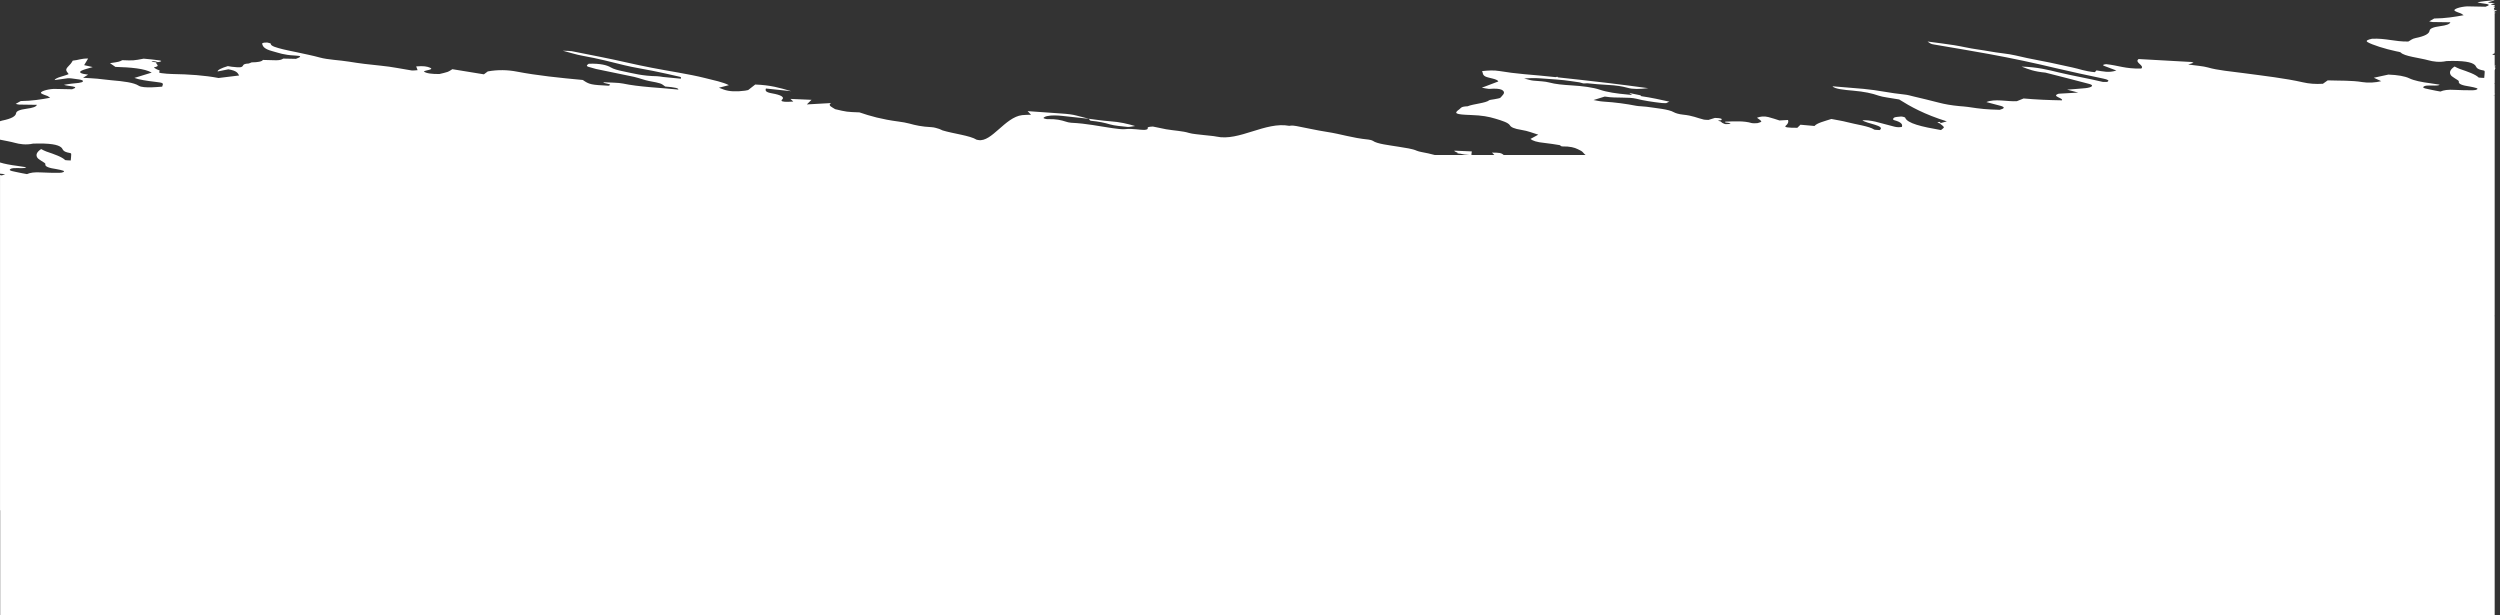 <svg width="2219" height="546" viewBox="0 0 2219 546" fill="none" xmlns="http://www.w3.org/2000/svg">
<rect x="0" y="0" width="2219" height="546" fill="#333333" stroke="none"/>
<g clip-path="url(#clip0_38061_110973)">
<path d="M0.83 902.967H0.991V1005.36C0.746 1005.32 0.501 1005.28 0.254 1005.24V1010.83H0.991V1010.87L1.072 1010.83H0.991V1005.36C3.473 1005.79 5.825 1006.26 7.986 1006.81C12.4 1007.93 20.363 1008.41 27.532 1009.29C25.515 1009.85 23.867 1010.32 22.219 1010.77C22.991 1011.02 23.579 1011.43 24.57 1011.48C42.087 1012.35 59.661 1013.17 77.075 1014C81.661 1011.07 70.805 1008.58 74.389 1005.83C90.558 1005.51 97.576 1008.59 109.55 1009.61C112.754 1009.24 113.48 1008.74 111.394 1008.08C107.268 1006.75 103.2 1005.42 99.294 1004.15C106.773 1001.95 112.754 1003.46 118.931 1004.21L118.885 1004.35C119.115 1004.4 119.334 1004.44 119.565 1004.49L119.012 1004.26C119.456 1003.87 119.92 1003.48 120.635 1002.89L120.635 1002.89L120.833 1002.72C128.588 1003.34 133.244 1004.58 138.119 1005.71C138.326 1005.32 138.615 1004.85 138.684 1004.32C142.657 1005.15 144.617 1005.55 146.564 1005.96L146.601 1005.97L146.163 1006.01C145.909 1006.09 145.667 1006.18 145.414 1006.25C145.737 1006.18 146.059 1006.09 146.382 1006.01C154.622 1006.12 158.759 1007.23 162.965 1009.05C160.223 1009.06 157.653 1009.05 155.267 1009C158.586 1009.64 161.905 1010.27 165.316 1010.87C172.83 1012.22 180.828 1013.44 188.296 1014.78C196.282 1016.23 202.897 1017.93 213.062 1018.91C221.786 1019.75 229.253 1021.17 237.874 1022.18C246.286 1023.17 253.201 1024.71 261.314 1025.82C269.462 1026.94 278.301 1027.85 287.901 1028.96C284.476 1026.85 284.343 1026.83 280.586 1026.29L280.398 1026.26C262.432 1023.63 244.223 1021.08 226.695 1018.32C203.059 1014.59 180.84 1010.51 159.681 1006.16C144.561 1003.05 128.358 1000.17 112.431 997.238C107.96 996.423 105.747 995.592 108.502 994.399C110.196 994.399 112.212 994.248 112.915 994.399C126.871 997.284 142.959 999.639 156.973 1002.54C167.172 1004.65 177.982 1007.11 193.954 1007.52C187.789 1005.44 181.923 1003.29 170.18 1002.36C155.521 999.126 140.666 995.94 126.318 992.648C121.236 991.485 123.575 989.628 130.386 989.039C135.964 988.556 141.864 988.238 148.537 987.785C145.057 987 141.864 986.275 137.393 985.264C145.472 984.856 151.706 984.554 156.927 984.297C164.959 982.062 152.052 980.688 153.7 978.62C166.884 978.801 179.272 979.239 191.972 980.22C194.185 979.465 196.467 978.68 198.829 977.865C208.809 977.487 220.645 980.235 229.184 977.14C224.263 976.022 219.458 975.011 214.998 973.923C210.158 972.746 211.206 971.598 215.851 970.511C229.76 970.873 234.163 971.236 247.808 973.002C250.331 973.335 253.397 973.47 256.22 973.697C264.195 974.316 270.822 975.328 276.676 976.657C284.881 978.514 293.697 980.266 302.329 982.047C305.037 982.606 307.596 983.331 310.903 983.603C325.62 984.826 336.948 987.302 351.757 988.45C362.048 989.25 372.512 989.945 382.907 990.685C380.683 988.329 370.933 987.574 362.452 986.94C351.089 986.094 343.448 984.675 336.695 982.621C332.742 981.413 325.182 980.749 316.274 979.375C305.026 973.335 291.22 966.66 268.655 960.62C270.833 960.107 273.173 959.548 275.524 959.004C275.351 959.291 275.063 959.563 275.063 959.835C275.063 959.956 275.65 960.076 275.973 960.197C276.699 960.001 278.047 959.805 278.013 959.608C277.967 959.397 276.688 959.186 275.938 958.974C274.44 957.902 272.285 956.845 271.674 955.758C271.283 955.063 273.161 954.308 274.486 953.191C293.559 955.999 308.356 958.914 310.269 963.867C310.408 964.229 313.358 964.848 314.384 964.803C316.965 964.667 320.515 964.32 321.252 963.882C322.381 963.202 322.992 962.085 321.183 961.662C313.888 959.941 312.551 957.993 313.611 955.833C318.094 955.229 320.491 956.014 322.946 956.543C328.743 957.811 334.171 959.155 340.002 960.409C342.019 960.847 344.658 961.164 347.228 961.466C348.403 961.602 350.063 961.541 353.002 961.602C348.715 958.612 329.423 957.102 335.704 953.191C337.582 953.327 340.682 953.372 341.12 953.629C346.271 956.603 359.501 958.008 368.859 960.152C372.858 961.058 378.079 961.737 383.967 962.719C390.813 960.801 398.373 959.276 400.781 956.724C406.025 957.117 409.955 957.419 414.83 957.796C415.89 956.905 416.927 956.03 417.953 955.169C427.564 955.139 431.298 955.622 429.581 956.86C427.276 958.521 426.446 960.167 427.23 961.873L428.456 961.812C430.783 961.696 433.143 961.579 435.769 961.451C439.48 962.447 442.811 963.489 446.948 964.38C451.131 965.271 454.992 964.893 458.253 963.746C456.824 962.795 454.646 961.783 453.932 960.711C453.609 960.212 455.706 959.533 457.631 959.155C458.703 958.944 462.748 958.989 463.624 959.216L466.746 959.155L472.163 966.781L467.829 968.081L472.163 971.19H474.547L486.031 979.918L465.662 981.609L487.963 986.759C486.753 987.846 485.693 988.812 484.517 989.869C496.721 989.129 507.358 988.405 518.157 987.831C524.253 987.514 529.474 987 533.68 985.989C537.552 985.052 541.793 984.192 545.873 983.301C552.603 982.591 559.022 981.67 566.121 981.247C577.011 980.583 584.11 979.042 591.878 977.11C589.112 976.792 586.081 976.188 584.537 976.324C578.371 976.883 571.192 977.412 567.147 978.438C561.603 979.843 555.864 980.945 547.855 981.609C546.345 981.73 546.403 982.712 545.734 983.286C536.792 984.131 527.941 985.022 518.86 985.807C513.904 986.23 508.349 986.457 503.901 985.581C501.988 985.203 500.628 984.554 500.375 983.995C500.236 983.678 503.048 982.984 504.189 983.014C513.155 983.271 518.111 982.138 522.87 980.824C524.207 980.462 526.039 980.009 527.952 979.918C543.948 979.239 555.738 976.928 569.256 975.282C573.093 974.814 578.763 974.135 581.748 974.422C589.826 975.192 595.946 973.637 601.673 973.818C608.265 974.573 599.657 976.279 609.579 976.672C613.567 975.962 618.418 975.101 623.282 974.241L623.143 974.286C630.381 973.199 639.554 972.866 645.57 971.19C648.935 970.269 655.734 969.892 661.081 969.288C665.057 968.85 669.909 968.638 673.124 968.034C687.579 965.319 713.465 966.299 762.9 962.125C764.767 961.959 766.646 961.475 767.314 961.068C771.578 958.365 783.356 957.368 793.071 955.979C799.939 954.997 806.946 956.93 811.164 955.254C813.504 954.318 818.885 953.744 822.7 952.959C826.976 952.083 831.032 951.177 835.181 950.271C843.455 948.776 851.776 944.608 859.924 943.083C860.765 942.932 860.823 942.585 861.122 942.298C870.535 937.377 874.799 932.326 885.373 931.726C887.885 931.56 890.363 931.288 891.757 930.91C892.31 930.759 892.691 930.578 892.967 930.382C895.48 930.699 897.98 931.077 899.928 931.53C902.36 932.103 903.547 932.723 903.627 933.311C865.676 935.921 874.882 943.083 858.494 955.254C852.652 962.125 849.619 969.533 838.671 969.85C822.445 970.318 821.467 980.351 827.344 983.929C829.015 984.956 828.554 986.225 835.515 986.451C841.035 988.475 853.758 989.154 857.066 991.631C857.538 991.993 860.511 992.174 862.171 992.491C864.36 992.899 867.76 993.277 868.244 993.775C870.238 995.798 873.626 997.837 870.733 999.951C869.35 1000.96 866.55 1001.66 860.995 1001.54C859.497 1001.51 857.711 1001.26 856.616 1001.37C854.104 1001.61 851.834 1002 849.805 1002.4C849.598 1002.44 851.661 1003 852.652 1003.32C856.99 1004.74 861.318 1006.14 864.993 1007.33L865.012 1007.34L866.158 1007.71C865.236 1009.96 856.432 1010.61 853.332 1011.94C850.22 1013.28 850.935 1015.02 849.967 1016.58C856.501 1017.15 861.56 1017.44 867.622 1016.59C875.136 1015.55 883.214 1014.58 891.685 1013.96C902.598 1013.18 913.316 1012.3 923.895 1011.35C923.78 1011.4 923.653 1011.44 923.526 1011.47C923.999 1011.55 924.517 1011.68 924.921 1011.67C925.324 1011.65 925.624 1011.49 925.969 1011.4C925.67 1011.35 925.359 1011.29 925.059 1011.25C941.026 1009.82 956.726 1008.25 972.437 1006.68L977.115 1006.22C989.745 1004.96 1001.79 1003.48 1015.95 1001.91C1006.85 1001.04 1000.53 1000.93 995.208 1002.23C990.033 1003.48 983.96 1004.31 976.146 1004.66C968.679 1005.01 961.557 1005.49 954.654 1006.14C954.654 1006.14 954.665 1006.11 954.677 1006.11C953.432 1006.07 951.6 1005.89 951.035 1005.99C949.859 1006.22 948.811 1006.47 947.151 1006.91C944.259 1007.23 941.412 1007.59 938.589 1007.97C929.899 1009.15 918.951 1009.62 908.867 1010.29C904.235 1010.61 899.245 1010.64 891.892 1010.23C896.11 1009.36 898.173 1008.62 901.146 1008.38C906.747 1007.92 912.797 1007.8 917.234 1006.75C923.019 1005.37 930.798 1004.75 939.107 1004.33C950.39 1003.76 960.796 1002.59 967.434 1000.63C974.556 998.516 984.283 997.323 994.677 996.523C996.498 996.387 998.273 996.221 1000 996.055C998.999 996.402 998.239 996.916 996.982 997.776C1000.72 997.127 1004.3 996.568 1007.57 995.919C1008.47 995.738 1008.46 995.36 1008.86 995.073C1019.18 993.775 1028.12 992.084 1037.09 990.362H1037.16C1037.01 990.362 1036.86 990.332 1036.7 990.317C1035.72 989.909 1034.72 989.501 1033.79 989.109C1032.09 989.139 1030.51 989.094 1029.3 989.215C1019.85 990.151 1011.35 991.253 1003.72 992.914C996.521 994.485 983.315 993.261 974.21 994.545C973.657 994.62 973.012 994.666 972.401 994.726C968.794 993.76 965.175 992.808 961.199 991.751C964.611 991.283 967.446 990.634 970.834 990.453C983.211 989.788 993.859 988.505 1003.82 986.844C1006.59 986.376 1011.09 986.406 1014.2 986.013C1024.23 984.715 1036.2 983.945 1041.48 981.317C1043.11 980.502 1046.73 979.596 1050.47 979.279C1060.46 978.433 1064.51 976.44 1071.44 975.005C1072.34 974.824 1074.17 974.839 1075.96 974.748C1078.06 975.307 1080.28 975.896 1082.44 976.47C1088.64 976.364 1090.26 975.67 1088.67 974.537C1085.24 974.356 1084.58 974.039 1087.92 973.54C1088.55 973.103 1089.19 972.68 1089.82 972.242C1090.87 971.864 1091.55 971.366 1093.1 971.17C1094.17 971.034 1096.43 971.336 1098.17 971.442L1100.61 972.242L1097.35 976.47L1093.1 980.079L1086.77 981.317L1074.57 983.497L1091.01 984.636L1096.58 983.497L1098.17 981.317V983.497L1086.77 986.844C1107.58 992.635 1210.95 984.678 1235.62 988.405C1236.23 988.495 1237.21 988.556 1237.42 988.676C1243.97 992.285 1260.93 993.871 1271.54 996.68C1272.92 997.057 1273.37 997.586 1274.81 997.933C1277.14 998.507 1279.63 999.322 1282.58 999.443C1292.25 999.836 1298.6 1001.07 1304.74 1002.54C1307.68 1003.25 1311.63 1003.82 1315.58 1004.26C1332.03 1006.1 1343.89 1008.96 1354.47 1012.1C1367.13 1012.49 1367.25 1012.5 1378.78 1014.85C1381.36 1016.43 1386.64 1017.88 1382.9 1020.07C1391.38 1019.66 1398.43 1019.31 1407.03 1018.91C1405.95 1019.82 1404.97 1020.64 1403.96 1021.49L1402.35 1022.85C1409.93 1023.12 1416.32 1023.36 1423.46 1023.62C1422.33 1022.76 1421.42 1022.06 1420.52 1021.37C1428.21 1020.87 1432.01 1021.13 1432.29 1022.15L1432.3 1022.19C1432.34 1022.34 1432.39 1022.5 1432.19 1022.64C1428.66 1025.08 1432.47 1026.97 1442 1028.42C1448.38 1029.39 1448.63 1030.7 1447.89 1032.53C1439.88 1031.79 1433.56 1031.21 1422.55 1030.22C1434.65 1033.28 1443.32 1035.43 1458.55 1035.96C1460.66 1034.55 1462.57 1033.27 1464.54 1031.95L1464.54 1031.94L1465.63 1031.21C1466.37 1031.09 1467.4 1030.87 1468.67 1030.72C1477.48 1029.69 1484.57 1030 1489.97 1031.64C1491.64 1032.15 1493.13 1032.68 1494.79 1033.24C1491.22 1034.02 1488.23 1034.69 1484.85 1035.43C1490.42 1038.01 1500.4 1039.73 1509.14 1041.62C1524.97 1045.03 1544.72 1047.42 1562.27 1050.39C1570.5 1051.78 1578.53 1053.18 1586.28 1054.73C1603.9 1058.21 1623.18 1061.32 1641.93 1064.54C1643.4 1064.8 1646.07 1064.74 1650.73 1064.93C1642.99 1063.21 1637.69 1061.63 1630.66 1060.55C1615.19 1058.2 1602.34 1055.28 1588.95 1052.46C1580.45 1050.66 1569.9 1049.3 1560.6 1047.67C1551.32 1046.04 1542.23 1044.35 1533.58 1042.57C1532.21 1042.28 1532.8 1041.57 1532.83 1040.98L1533.72 1041.06C1539.37 1041.52 1545.04 1041.98 1550.64 1042.46C1552.71 1042.64 1554.56 1043.07 1556.59 1043.1C1571.36 1043.28 1580.37 1045.51 1590.6 1047.31C1595.77 1048.22 1599.99 1049.17 1602.79 1050.62C1606.46 1052.52 1613.08 1054.15 1624.83 1053.77L1625 1053.67C1626.67 1052.66 1628.33 1051.67 1623.48 1050.75C1621.23 1050.32 1619.8 1049.7 1617.52 1049.29C1604.92 1047.02 1592.06 1044.82 1579.54 1042.54C1576.16 1041.94 1573.68 1041.1 1570.72 1040.38C1568.77 1039.91 1566.97 1039.4 1564.66 1039.02L1564.3 1038.96C1552.84 1037.13 1552.75 1037.12 1548.45 1034.29C1539.08 1033.68 1534.73 1032.81 1535.4 1031.7C1554.07 1033.31 1574.45 1033.9 1590.6 1036.85C1595.19 1037.68 1603.39 1037.62 1610.05 1037.98C1610.9 1036.79 1599.5 1036.51 1604.99 1034.97C1622.46 1035.7 1624.37 1036.06 1630.75 1039.9C1653.63 1041.71 1676.57 1043.75 1696.47 1047.04C1705.95 1048.59 1715.71 1048.76 1725.65 1047.22C1726.77 1046.5 1727.89 1045.79 1729.54 1044.73C1740.22 1046.22 1750.13 1047.61 1761.03 1049.14C1762.58 1048.37 1763.72 1047.51 1765.91 1046.8C1767.92 1046.13 1771.06 1045.63 1773.97 1045C1781.43 1044.96 1787.02 1045.5 1789.5 1047.14C1788.47 1048.31 1778.86 1048.68 1783.2 1050.36C1786.17 1051.51 1789.87 1052.05 1797.16 1051.51C1796.72 1050.51 1796.26 1049.47 1795.73 1048.29C1797.73 1048.22 1800.41 1047.9 1801.7 1048.07C1811.95 1049.39 1821.21 1051.22 1832.18 1052.11C1843.63 1053.05 1854.38 1054.2 1864.28 1055.6C1873.59 1056.93 1885.37 1057.22 1893.32 1059.12C1900.21 1060.77 1908.51 1062.15 1916.28 1063.63C1920.77 1064.48 1925.75 1065.23 1929.97 1066.16L1930.28 1066.22C1936.43 1067.56 1942.65 1068.91 1942.4 1071.03C1942.36 1071.37 1944.87 1071.73 1945.93 1072C1951.29 1072.01 1951.04 1071.18 1950.88 1070.67L1950.87 1070.64C1950.22 1068.44 1948.61 1066.38 1940.7 1064.57C1934.04 1063.05 1929.46 1061.31 1918.44 1060.87C1911.37 1060.58 1911.42 1059.83 1917.21 1058C1921.44 1058.08 1925.69 1058.14 1929.96 1058.21C1931.19 1057.47 1932.74 1056.76 1937.02 1056.76C1941.36 1056.76 1945.71 1056.94 1950.2 1057.05C1951.22 1055.65 1955.25 1055.03 1961.43 1054.97C1962.4 1054.65 1963.36 1054.32 1964.33 1054C1968.22 1053.83 1969.41 1053.32 1969.94 1052.43C1971.1 1050.5 1972.76 1050.41 1981.5 1051.25C1982.85 1051.37 1983.98 1051.61 1985.21 1051.8C1992.13 1049.97 1995.53 1048.44 1995.43 1047.19C1991.67 1047.84 1988.43 1048.4 1984.72 1049.03C1976.05 1047.76 1975.47 1045.89 1973.94 1043.75C1980.84 1043.02 1987.39 1042.34 1994.51 1041.59C2008.42 1043.88 2024.1 1044.79 2040.87 1045.02C2044.38 1045.06 2048 1045.36 2051.2 1045.71C2055.74 1046.19 2053.06 1047.08 2053.28 1047.84C2053.39 1048.25 2055.4 1048.61 2056.22 1049.03C2057.33 1049.61 2059.63 1050.59 2058.83 1050.72C2051.42 1052.02 2058.29 1053.61 2056.41 1054.97C2057.69 1055.12 2059.16 1055.21 2060.19 1055.4C2060.9 1055.54 2061.01 1055.81 2061.39 1056.02C2060.18 1055.98 2058.73 1055.99 2057.82 1055.86C2056.72 1055.69 2056.1 1055.37 2055.27 1055.13C2052.18 1055.5 2050.36 1056.2 2053.29 1056.61C2058.15 1057.29 2064.03 1057.65 2069.28 1058.12C2079.36 1056.46 2079.62 1056.43 2090.69 1056.82C2093.19 1055.56 2094.07 1055.37 2102.94 1054.26C2101.32 1053.31 2099.62 1052.29 2097.52 1051.06C2082.39 1050.69 2068.48 1049.73 2061.29 1046.18C2066.9 1044.7 2072.45 1043.23 2078.57 1041.62C2073.78 1040.08 2066.23 1039.13 2057.97 1038.28C2049.41 1037.41 2049.46 1037.29 2050.75 1034.3L2050.82 1034.13C2053.97 1033.95 2057.47 1033.65 2061.09 1033.55C2066.68 1033.4 2072 1033.65 2074.25 1034.91C2079 1037.62 2089.42 1038.73 2101.26 1039.58C2105 1039.85 2108.49 1040.27 2112.09 1040.62C2110.99 1040.3 2110.01 1039.93 2108.7 1039.55L2115.45 1038.81C2118.71 1038.46 2121.65 1038.14 2124.35 1037.84C2130.84 1038.66 2130.65 1039.73 2130.12 1040.83C2127.93 1041.06 2125.72 1041.29 2123.48 1041.41C2125.45 1041.5 2127.56 1041.6 2129.89 1041.72C2128.65 1042.38 2127.55 1042.96 2126.47 1043.52L2124.81 1044.4C2132.16 1045.12 2134.81 1046.39 2131.16 1047.9C2128.58 1048.96 2124.11 1049.83 2120.2 1050.86C2122.97 1051.4 2125.6 1051.9 2128.77 1052.52C2127.51 1054.33 2126.18 1056.2 2124.8 1058.18C2131.82 1058.32 2134.43 1056.81 2140.16 1056.39C2140.84 1055.5 2141.27 1054.56 2142.27 1053.65L2142.36 1053.57C2147.72 1048.75 2147.74 1048.72 2144.27 1044.83C2148.56 1043.1 2157.39 1041.89 2158.24 1039.73C2153.94 1040.23 2149.66 1040.73 2144.91 1041.29C2144.17 1041.27 2142.51 1041.32 2141.42 1041.17C2136.56 1040.5 2129.14 1040.2 2129.98 1038.58C2130.65 1037.3 2136.76 1037.04 2141.59 1036.62C2144.09 1036.41 2146.26 1036.02 2148.91 1035.65C2145.41 1034.32 2131.46 1034.52 2140.82 1031.85C2145.92 1031.92 2152.31 1032.03 2159.15 1032.15L2159.2 1032.15C2159.92 1032.1 2160.65 1032.06 2161.38 1031.98H2161.28C2159.34 1031.83 2156.71 1030.87 2157.34 1030.64C2158.91 1030.08 2162.17 1029.75 2166.17 1029.1C2167.29 1029.7 2168.57 1030.14 2169.15 1030.52C2171.37 1029.81 2172.52 1028.99 2171.53 1028.33C2170.3 1027.5 2167.45 1026.79 2165.2 1026.03C2164.45 1025.6 2163.69 1025.17 2162.64 1024.57C2171.74 1023.12 2180.96 1021.85 2192.09 1021.75C2194.09 1020.78 2195.58 1020.05 2197.07 1019.33C2195.88 1019.1 2194.87 1018.76 2193.69 1018.73C2188 1018.61 2182.27 1018.57 2175.92 1018.5C2176.52 1016.76 2180.53 1015.8 2185.77 1015.22C2193.55 1014.36 2196.39 1013.02 2196.67 1011.3C2197.1 1008.77 2200.94 1006.66 2210.67 1004.98C2211.47 1004.85 2212.13 1004.67 2212.74 1004.47V988.676C2207.59 987.755 2201.92 986.94 2197.52 985.883C2193.67 984.962 2186.81 983.905 2179.76 985.279C2163 985.762 2154.74 984.479 2151.5 981.957C2149.4 980.326 2150.85 978.378 2142.72 977.2C2141.45 977.004 2141.65 976.279 2141.65 975.811C2141.67 974.225 2141.92 972.625 2142.11 970.828C2144.22 970.934 2147.41 970.964 2147.62 971.145C2150.88 973.951 2158.59 976.206 2166.35 978.471L2166.49 978.514C2168.52 979.118 2169.77 979.828 2171.68 980.613C2176.14 978.046 2177.37 975.569 2175.32 973.063C2174.57 972.157 2172.6 971.281 2171.22 970.39C2169.85 969.499 2167.17 968.593 2167.45 967.717C2168.09 965.679 2164.11 964.395 2156.22 963.414C2153.71 963.112 2151.66 962.598 2149.74 962.115C2147.37 961.526 2149.82 960.273 2153.44 960.273L2154.28 960.275C2160 960.289 2165.88 960.303 2171.33 960.605C2178.26 960.982 2182.65 960.394 2185.81 959.17C2189.43 959.759 2192.05 960.092 2194.16 960.545C2198.2 961.405 2205.41 962.024 2202.21 963.625C2199.46 964.999 2192.36 963.897 2188 964.486C2187.55 964.546 2187.4 964.712 2186.53 965.06C2189.54 965.452 2192.54 965.905 2195.75 966.268C2202.41 967.007 2208.25 967.929 2212.74 969.152V959.563C2210.94 959.472 2209.29 959.231 2207.59 959.05C2208.72 958.733 2209.86 958.4 2211 958.068C2211.58 958.174 2212.16 958.264 2212.74 958.37V881.404H2213.48V900.064L2213.47 900.068V903.632C2213.47 903.63 2213.47 903.628 2213.48 903.626V915.364V915.576C2213.51 915.582 2213.54 915.588 2213.57 915.594C2213.79 915.633 2214.03 915.67 2214.3 915.697C2214.34 915.666 2214.36 915.621 2214.36 915.591C2214.49 915.364 2214.64 915.138 2214.78 914.927C2215.12 914.791 2215.4 914.64 2215.36 914.474C2215.21 914.534 2215.06 914.579 2214.93 914.64C2214.99 914.504 2215.03 914.368 2215.03 914.247C2215.23 914.323 2215.32 914.398 2215.34 914.474C2216.85 913.96 2218.99 913.824 2214.98 913.99C2214.95 913.945 2214.93 913.915 2214.91 913.885C2216.65 913.386 2217.93 912.903 2214.5 912.48C2215.25 911.861 2215.94 911.242 2215.75 910.608C2216.66 910.306 2217.04 910.019 2215.67 909.777C2216.86 908.902 2217.6 908.071 2215.71 907.376V907.286C2215.95 906.425 2215.82 905.564 2215 904.689C2217.68 903.752 2221.36 902.786 2217.15 901.729C2216.22 901.08 2215.44 900.415 2214.68 899.721C2214.56 899.751 2214.47 899.781 2214.35 899.811C2214.65 899.887 2214.59 899.932 2214.41 899.977C2214.41 899.917 2214.38 899.856 2214.34 899.811C2214.32 899.826 2214.28 899.826 2214.28 899.826V899.992C2213.88 900.053 2213.3 900.068 2214.28 900.113V903.299C2214.42 903.33 2214.55 903.405 2214.55 903.496C2214.47 903.45 2214.39 903.405 2214.28 903.36V903.647C2214.13 903.571 2214.04 903.511 2213.97 903.45C2213.76 903.509 2213.59 903.567 2213.48 903.626V900.064C2213.72 899.975 2213.99 899.9 2214.28 899.811V899.781C2213.51 899.615 2213.97 899.388 2214.28 899.147V898.83C2214.36 898.845 2214.42 898.86 2214.48 898.86C2214.47 898.799 2214.42 898.754 2214.33 898.694H2214.27V897.486C2213.48 897.35 2213.74 897.199 2214.27 897.018V895.825C2215.21 895.915 2214.88 896.58 2214.41 896.972L2214.6 896.907C2215.55 896.583 2216.78 896.163 2215.22 895.583C2214.87 895.598 2214.53 895.628 2214.27 895.644V894.556C2214.03 894.541 2214.11 894.496 2214.27 894.42V893.227L2214.18 893.207C2213.7 893.096 2213.34 893.012 2214.27 892.941V870.592C2213.82 870.335 2217.13 870.064 2216.67 869.807C2217.23 869.656 2215.45 869.49 2214.59 869.339C2214.57 869.414 2214.42 869.49 2214.27 869.565V869.263C2214.15 869.233 2214.12 869.188 2214.27 869.142V860.49C2213.34 860.445 2213.72 860.339 2214.19 860.218C2214.23 860.233 2214.27 860.264 2214.27 860.264V860.188C2214.79 860.052 2215.33 859.886 2214.27 859.75C2215.03 859.508 2214.96 859.267 2214.74 859.101C2214.63 859.146 2214.46 859.206 2214.27 859.252V858.859C2214.24 858.844 2214.27 858.844 2214.27 858.844V280.594C2213.83 280.537 2214 280.494 2214.23 280.439L2214.27 280.428V279.944C2214.08 279.824 2213.86 279.703 2214.27 279.597V85.045C2212.34 85.105 2212.73 85.075 2213.37 84.879C2213.67 84.894 2214 84.924 2214.27 84.939V84.652H2213.94C2213.97 84.637 2214.02 84.622 2214.05 84.592C2214.13 84.607 2214.19 84.622 2214.27 84.637V84.426C2214.4 84.29 2214.43 84.124 2214.27 83.927V83.459V82.946C2214.54 82.976 2214.7 83.006 2214.79 83.052C2214.76 82.931 2214.54 82.855 2214.27 82.795V76.106V74.354C2214.17 74.384 2214.06 74.429 2213.95 74.46C2214.1 74.233 2214.21 73.992 2214.27 73.735V62.5C2214.43 61.141 2215.63 60.19 2214.27 59.661V59.223C2214.84 58.906 2215.21 58.559 2215 58.166C2214.74 58.227 2214.49 58.287 2214.27 58.363V57.441C2214.21 57.366 2214.23 57.291 2214.24 57.215C2214.25 57.23 2214.27 57.23 2214.27 57.23V57.094C2214.31 57.034 2214.31 56.958 2214.31 56.883H2214.27V48.804C2210.42 48.729 2213.14 47.913 2214.27 47.234V46.977C2214.06 46.856 2213.68 46.766 2214.27 46.69V13.319C2213.9 13.122 2214.04 12.941 2214.27 12.745V12.684C2214.28 12.7 2214.3 12.699 2214.31 12.699C2214.56 12.473 2214.88 12.246 2214.81 11.975C2214.65 12.126 2214.45 12.277 2214.27 12.382V10.918C2214.85 11.008 2215.08 11.174 2215.12 11.371C2215.97 11.174 2214.76 10.948 2214.27 10.887V9.891C2215.31 10.027 2217.84 8.879 2214.27 9.06V8.879C2214.21 8.939 2214.17 9 2214.12 9.06C2211.99 8.985 2213.14 8.939 2214.27 8.864V8.788C2213.26 8.154 2213.55 7.686 2213.89 7.293C2213.85 7.188 2213.9 7.082 2214.13 7.022C2214.19 6.961 2214.24 6.901 2214.27 6.84C2214.35 6.705 2214.33 6.584 2214.27 6.478V6.327H2214.13C2213.52 5.783 2211.75 5.602 2214.27 5.814V4.53C2208.48 4.062 2211.75 3.564 2214.39 2.899L2214.35 2.867C2214.33 2.848 2214.3 2.828 2214.27 2.809C2214.26 2.793 2214.25 2.778 2214.24 2.778C2203.88 2.265 2209.96 1.933 2213.4 0.574C2213.04 0.393 2213.49 0.257 2214.13 0.166C2213.93 0.121 2213.82 0.06 2213.8 0C2211.69 0.498 2208.34 0.71 2205.48 1.012C2203.25 1.253 2201.32 1.646 2198.97 2.023C2202.07 3.398 2214.47 3.201 2206.16 5.965C2201.63 5.874 2195.95 5.768 2189.86 5.647C2183.63 5.98 2176.98 8.154 2178.85 9.619C2179.94 10.464 2182.48 11.204 2184.47 11.99C2185.15 12.428 2185.82 12.88 2186.75 13.5C2178.67 15.01 2170.48 16.323 2160.58 16.429C2158.79 17.441 2157.47 18.196 2156.16 18.936C2157.2 19.162 2158.1 19.525 2159.15 19.555C2164.21 19.676 2169.3 19.706 2174.94 19.781C2174.41 21.578 2170.85 22.575 2166.18 23.179C2159.27 24.07 2156.75 25.459 2156.49 27.241C2156.11 29.853 2152.7 32.043 2144.05 33.779C2140.83 34.429 2139.83 35.742 2137.59 36.875C2125.41 37.056 2117.71 33.795 2105.36 34.399C2101.78 35.214 2099.31 36.09 2101.53 37.419C2105.34 39.699 2116.83 43.413 2126.8 45.512C2128.31 45.83 2130.48 46.162 2130.85 46.569C2133.96 50.027 2147.41 51.265 2155.73 53.576C2159.15 54.527 2165.25 55.614 2171.52 54.195C2186.41 53.697 2193.75 55.025 2196.63 57.638C2198.5 59.329 2197.22 61.337 2204.44 62.56C2205.57 62.757 2205.4 63.497 2205.4 63.995C2205.38 65.641 2205.14 67.287 2204.98 69.159C2203.1 69.038 2200.27 69.008 2200.09 68.827C2197.2 65.946 2190.41 63.626 2183.56 61.283L2183.55 61.282L2183.32 61.202C2181.52 60.582 2180.41 59.843 2178.71 59.027C2174.74 61.685 2173.65 64.252 2175.47 66.849C2176.13 67.8 2177.89 68.706 2179.11 69.627C2180.32 70.549 2182.7 71.485 2182.45 72.391C2181.87 74.505 2185.43 75.834 2192.42 76.845C2194.66 77.178 2196.49 77.706 2198.2 78.204C2200.28 78.823 2198.11 80.122 2194.9 80.122C2189.58 80.092 2184.07 80.107 2178.98 79.775C2172.83 79.367 2168.92 79.986 2166.12 81.255C2162.92 80.651 2160.58 80.303 2158.7 79.835C2155.11 78.944 2148.69 78.31 2151.55 76.649C2153.99 75.215 2160.29 76.377 2164.18 75.758C2164.58 75.698 2164.71 75.532 2165.48 75.169C2162.79 74.762 2160.13 74.293 2157.27 73.916C2149.34 72.889 2142.73 71.545 2138.52 69.522C2134.58 67.634 2128.27 66.517 2119.93 66.2C2115.74 67.106 2111.84 67.951 2106.96 69.008C2108.85 69.869 2111.24 70.971 2113.58 72.043C2108.46 73.357 2101.99 73.72 2096.87 72.874C2087.25 71.273 2076.71 71.726 2066.06 71.334C2064.65 72.33 2063.37 73.251 2061.82 74.354C2055.04 74.777 2049.39 74.278 2044.03 73.055C2028.65 69.522 2009.7 67.347 1991.51 64.916C1980.34 63.421 1968.32 62.41 1959.63 59.843C1955.71 58.695 1948.64 58.181 1942.26 57.275C1944.05 56.687 1945.51 56.218 1946.98 55.735C1946.3 55.494 1945.77 55.056 1944.89 55.01C1929.31 54.104 1913.69 53.259 1898.22 52.398C1894.14 55.433 1903.78 58 1900.6 60.854C1886.24 61.186 1880.01 58 1869.36 56.943C1866.51 57.321 1865.87 57.819 1867.72 58.514C1871.39 59.888 1875 61.262 1878.48 62.576C1871.82 64.856 1866.5 63.3 1861.02 62.515L1861.05 62.379C1860.86 62.334 1860.65 62.289 1860.45 62.243C1860.61 62.319 1860.79 62.41 1860.95 62.485C1860.52 62.908 1860.07 63.346 1859.33 64.07C1850.16 63.225 1845.89 61.217 1839.5 59.888C1832.83 58.483 1826.5 56.989 1819.81 55.599C1813.13 54.21 1806.02 52.957 1799.39 51.552C1792.29 50.057 1786.41 48.291 1777.37 47.279C1769.62 46.403 1762.98 44.923 1755.32 43.882C1747.85 42.855 1741.71 41.269 1734.49 40.106C1727.25 38.944 1719.41 38.023 1710.87 36.86C1713.89 39.041 1714.03 39.065 1717.29 39.626L1717.54 39.669C1733.51 42.402 1749.69 45.059 1765.27 47.913C1786.28 51.764 1806.03 55.992 1824.84 60.507C1838.28 63.723 1852.69 66.713 1866.84 69.748C1870.81 70.594 1872.78 71.455 1870.33 72.693C1868.83 72.693 1867.03 72.844 1866.41 72.693C1854.01 69.703 1839.71 67.272 1827.25 64.267C1818.19 62.077 1808.58 59.525 1794.38 59.102L1795.09 59.385C1800.32 61.467 1805.52 63.538 1815.51 64.463C1828.54 67.815 1841.74 71.107 1854.49 74.52C1859.01 75.728 1856.94 77.646 1850.89 78.265C1845.94 78.778 1840.7 79.095 1834.76 79.563C1837.85 80.379 1840.7 81.134 1844.66 82.176C1837.5 82.584 1831.95 82.901 1827.31 83.172C1820.17 85.498 1831.64 86.917 1830.18 89.061C1818.46 88.865 1807.44 88.412 1796.16 87.4C1794.2 88.186 1792.17 89.001 1790.07 89.847C1781.21 90.239 1770.68 87.4 1763.09 90.602C1767.47 91.764 1771.75 92.822 1775.71 93.939C1780.01 95.147 1779.08 96.355 1774.95 97.472C1762.59 97.11 1758.67 96.717 1746.55 94.89C1744.3 94.558 1741.58 94.407 1739.07 94.18C1731.98 93.516 1726.09 92.474 1720.88 91.1C1713.6 89.167 1705.76 87.355 1698.09 85.513C1695.69 84.939 1693.41 84.199 1690.47 83.912C1677.39 82.644 1667.32 80.077 1654.16 78.884C1645.01 78.069 1635.7 77.344 1626.47 76.574C1628.44 79.005 1637.11 79.805 1644.65 80.454C1654.75 81.33 1661.54 82.795 1667.55 84.924C1671.06 86.177 1677.78 86.872 1685.7 88.291C1695.7 94.573 1707.96 101.489 1728.03 107.741C1726.19 108.242 1724.22 108.784 1722.24 109.328L1722.14 109.355L1721.92 109.417C1722.08 109.13 1722.33 108.843 1722.33 108.556C1722.33 108.435 1721.81 108.299 1721.53 108.179C1720.87 108.39 1719.67 108.601 1719.71 108.798C1719.75 109.024 1720.89 109.235 1721.55 109.462C1722.88 110.579 1724.79 111.667 1725.33 112.799C1725.68 113.524 1724 114.309 1722.83 115.457C1705.88 112.527 1692.72 109.507 1691.02 104.388C1690.91 104.026 1688.28 103.361 1687.37 103.422C1685.08 103.558 1681.92 103.92 1681.26 104.373C1680.25 105.068 1679.72 106.231 1681.32 106.668C1687.81 108.45 1688.98 110.459 1688.05 112.709C1684.06 113.328 1681.93 112.527 1679.75 111.969C1674.59 110.655 1669.77 109.266 1664.58 107.967C1662.79 107.514 1660.44 107.182 1658.15 106.88C1657.12 106.744 1655.63 106.804 1653.03 106.744C1656.84 109.855 1673.98 111.425 1668.4 115.472C1666.74 115.321 1663.99 115.276 1663.59 115.019C1659.02 111.938 1647.25 110.489 1638.94 108.269C1635.39 107.318 1630.75 106.623 1625.52 105.596C1619.43 107.59 1612.71 109.16 1610.57 111.818C1605.9 111.395 1602.41 111.093 1598.08 110.7C1597.13 111.636 1596.21 112.542 1595.3 113.433C1586.76 113.464 1583.43 112.965 1584.96 111.682C1587 109.96 1587.75 108.254 1587.05 106.487C1584.63 106.638 1582.21 106.774 1579.47 106.925C1576.17 105.898 1573.21 104.811 1569.53 103.89C1565.81 102.954 1562.38 103.346 1559.48 104.539C1560.75 105.506 1562.69 106.578 1563.32 107.68C1563.61 108.178 1561.74 108.888 1560.02 109.281C1559.07 109.507 1555.48 109.462 1554.7 109.22C1548.13 107.182 1539.65 107.695 1531.32 107.967C1531.39 108.224 1531.41 108.465 1531.27 108.722C1532.44 108.858 1533.83 108.918 1534.71 109.13C1535.48 109.311 1535.67 109.628 1536.12 109.9C1534.58 110.006 1532.56 110.308 1531.62 110.172C1530.25 109.96 1529.65 109.447 1528.71 109.054C1528.16 108.601 1527.6 108.163 1527.03 107.71C1524.06 107.182 1524.65 106.865 1527.7 106.668C1529.12 105.491 1527.68 104.766 1522.16 104.66C1520.24 105.249 1518.27 105.868 1516.41 106.442C1514.8 106.336 1513.18 106.366 1512.38 106.17C1506.22 104.69 1502.61 102.622 1493.74 101.746C1490.42 101.414 1487.21 100.477 1485.75 99.632C1481.06 96.899 1470.42 96.098 1461.5 94.754C1458.74 94.347 1454.74 94.377 1452.27 93.894C1443.43 92.172 1433.97 90.843 1422.97 90.149C1419.96 89.968 1417.43 89.303 1414.4 88.805C1417.93 87.703 1421.15 86.706 1424.36 85.709C1424.9 85.77 1425.48 85.83 1425.96 85.906C1434.06 87.234 1445.8 85.966 1452.2 87.597C1458.98 89.318 1466.53 90.466 1474.93 91.432C1476 91.553 1477.41 91.508 1478.92 91.538C1479.75 91.13 1480.62 90.707 1481.5 90.285C1481.62 90.269 1481.76 90.239 1481.9 90.239H1481.84C1473.87 88.457 1465.93 86.706 1456.76 85.362C1456.4 85.06 1456.41 84.667 1455.61 84.486C1452.7 83.822 1449.52 83.233 1446.2 82.568C1447.32 83.459 1448 83.988 1448.88 84.35C1447.34 84.169 1445.77 84.018 1444.15 83.867C1434.91 83.037 1426.26 81.798 1419.94 79.609C1414.02 77.57 1404.78 76.362 1394.75 75.773C1387.37 75.335 1380.45 74.686 1375.31 73.267C1371.37 72.179 1365.99 72.043 1361.01 71.575C1358.37 71.319 1356.53 70.549 1352.78 69.642C1359.32 69.22 1363.74 69.265 1367.87 69.582C1376.83 70.292 1386.56 70.76 1394.28 71.983C1396.78 72.391 1399.32 72.753 1401.89 73.085C1403.35 73.538 1404.29 73.795 1405.33 74.037C1405.84 74.157 1407.47 73.961 1408.57 73.916C1408.56 73.916 1408.55 73.886 1408.55 73.886C1414.69 74.55 1421.02 75.048 1427.66 75.411C1434.59 75.773 1440 76.634 1444.6 77.933C1449.33 79.276 1454.95 79.171 1463.04 78.265C1450.45 76.634 1439.75 75.109 1428.52 73.81L1424.27 73.317L1424.26 73.316C1410.34 71.698 1396.42 70.081 1382.26 68.601C1382.53 68.555 1382.8 68.495 1383.07 68.45C1382.76 68.344 1382.49 68.163 1382.14 68.163C1381.77 68.148 1381.31 68.299 1380.89 68.374C1381.01 68.419 1381.11 68.465 1381.21 68.51C1371.81 67.528 1362.29 66.623 1352.59 65.807C1345.07 65.173 1337.89 64.176 1331.21 63.089C1325.82 62.213 1321.32 62.5 1315.51 63.104C1316.37 64.72 1315.73 66.532 1318.5 67.921C1321.24 69.31 1329.07 69.96 1329.9 72.3C1326.42 73.614 1322.16 75.245 1317.89 76.861C1317 77.193 1315.17 77.766 1315.35 77.812C1317.15 78.235 1319.18 78.627 1321.4 78.884C1322.37 78.99 1323.96 78.733 1325.3 78.703C1330.23 78.582 1332.72 79.292 1333.95 80.349C1336.52 82.538 1333.51 84.652 1331.74 86.751C1331.31 87.265 1328.28 87.657 1326.35 88.08C1324.87 88.397 1322.23 88.593 1321.81 88.971C1318.87 91.538 1307.56 92.233 1302.65 94.332C1296.46 94.558 1296.88 95.887 1295.39 96.944C1290.17 100.659 1291.35 101.61 1305.76 102.093C1315.49 102.41 1321.38 103.543 1327.22 105.309C1333.23 107.121 1338.76 108.813 1340.22 111.274C1341.14 112.829 1343.79 114.279 1350.51 115.321C1356.42 116.242 1360.19 118.009 1365.37 119.534C1362.9 120.878 1360.71 122.071 1358.41 123.324C1360.41 124.925 1363.85 126.193 1370.9 126.873C1375.73 127.341 1379.98 128.156 1384.49 128.836C1385.14 129.274 1385.87 129.953 1386.42 129.953C1393.77 129.847 1397.49 130.98 1400.36 132.369L1400.69 132.529C1402.43 133.357 1404.25 134.225 1404.93 135.133C1405.56 135.963 1406.38 136.778 1407.36 137.579H1334.69C1332.38 135.57 1330.83 135.54 1324.29 135.45C1325.09 136.174 1325.65 136.899 1326.39 137.579H1307.16C1306.75 137.533 1306.36 137.473 1305.96 137.428C1306.09 136.476 1306.22 135.525 1306.39 134.393C1301.69 134.19 1297.23 134 1292.54 133.8L1290.85 133.728C1291.06 134.045 1291.04 134.287 1291.39 134.483C1292.16 134.921 1293.03 135.344 1294.02 135.721C1293.73 135.767 1293.44 135.797 1293.17 135.827C1293.92 136.039 1294.56 136.356 1295.47 136.416H1296.14C1298.19 136.975 1300.77 137.382 1304.22 137.579H1273.51C1271.62 137.096 1269.73 136.627 1267.78 136.159C1264.38 135.359 1259.61 134.755 1257.52 133.789C1253.78 132.052 1247.55 131.267 1241.45 130.255C1232.8 128.821 1222.34 127.779 1218.55 124.985C1217.96 124.547 1216.29 124.049 1214.63 123.883C1199.85 122.433 1190.89 119.066 1177.6 117.042C1168.21 115.608 1159.83 113.569 1150.73 111.893C1148.79 111.531 1146.62 111.214 1144.41 111.697C1123.26 107.695 1099.78 125.634 1079.77 121.24C1076.9 120.621 1072.6 120.395 1069.07 119.942C1064.32 119.338 1058.27 118.945 1055.28 117.979C1049.94 116.257 1041.78 115.91 1035.35 114.777C1035.38 114.792 1035.41 114.807 1035.46 114.823C1031.14 113.932 1026.82 113.041 1023.28 112.316C1014.46 112.709 1022.12 114.475 1016.25 115.261C1011.16 115.457 1005.72 113.841 998.537 114.641C995.875 114.928 990.838 114.234 987.427 113.75C975.407 112.044 964.932 109.643 950.711 108.949C949.005 108.858 947.38 108.39 946.193 108.012C941.964 106.653 937.561 105.491 929.587 105.747C928.584 105.778 926.072 105.053 926.198 104.72C926.417 104.147 927.627 103.467 929.333 103.075C933.286 102.169 938.23 102.41 942.632 102.848C950.699 103.664 958.559 104.585 966.51 105.46C967.11 106.064 967.052 107.061 968.401 107.197C975.523 107.892 980.616 109.024 985.549 110.489C989.144 111.561 995.529 112.105 1001 112.678C1002.37 112.814 1005.07 112.18 1007.53 111.863C1000.62 109.855 994.307 108.254 984.627 107.574C978.323 107.137 972.607 106.17 966.626 105.445C962.996 104.509 959.227 103.618 955.793 102.652C952.059 101.61 947.415 101.081 941.998 100.749C932.41 100.145 922.96 99.405 912.104 98.635C913.141 99.722 914.086 100.719 915.158 101.852C912.369 101.957 909.523 101.912 907.264 102.184C892.156 103.95 880.216 126.374 868.485 124.306C867.943 124.2 867.079 124.139 866.883 124.019C861.074 120.289 846.001 118.643 836.574 115.729C835.352 115.351 834.949 114.792 833.67 114.43C831.607 113.841 829.383 112.995 826.767 112.875C818.169 112.467 812.534 111.183 807.071 109.658C804.467 108.934 800.952 108.345 797.437 107.876C782.824 105.959 772.28 103.014 762.876 99.752C751.628 99.345 751.524 99.33 741.268 96.899C738.963 95.253 734.272 93.743 737.603 91.478C730.054 91.9 723.785 92.263 716.145 92.686C717.62 91.236 718.876 90.013 720.305 88.593L714.903 88.363C710.367 88.17 706.129 87.989 701.543 87.793C702.546 88.699 703.341 89.409 704.148 90.134C697.325 90.647 693.937 90.39 693.695 89.318C693.661 89.152 693.591 88.971 693.787 88.82C696.922 86.283 693.534 84.32 685.063 82.825C679.405 81.813 679.175 80.454 679.831 78.567C686.942 79.322 692.566 79.911 702.35 80.953C691.586 77.782 683.888 75.562 670.347 75.018C668.134 76.755 666.152 78.31 664.055 79.941C663.398 80.077 662.464 80.318 661.346 80.469C653.518 81.537 647.206 81.219 642.412 79.518C640.925 78.99 639.6 78.431 638.125 77.857C641.283 77.042 643.956 76.362 646.953 75.592C642.009 72.919 633.135 71.138 625.367 69.174C611.308 65.641 593.756 63.164 578.152 60.084C570.846 58.634 563.701 57.17 556.821 55.584C541.159 51.975 524.023 48.744 507.358 45.407C506.056 45.15 503.682 45.21 499.533 45.014C506.413 46.811 511.127 48.442 517.373 49.559C531.122 52.005 542.542 55.026 554.447 57.955C562.007 59.827 571.365 61.232 579.639 62.923C587.879 64.614 595.957 66.366 603.656 68.208C604.877 68.51 604.336 69.25 604.324 69.854C599.034 69.341 593.733 68.842 588.49 68.314C586.657 68.117 585.009 67.68 583.2 67.649C570.085 67.453 562.076 65.128 552.983 63.27C548.385 62.334 544.64 61.337 542.15 59.843C538.9 57.88 533.012 56.188 522.57 56.581L522.411 56.694C520.925 57.742 519.464 58.774 523.769 59.722C525.763 60.16 527.03 60.809 529.059 61.232C540.26 63.572 551.692 65.852 562.825 68.223C565.821 68.872 568.034 69.733 570.661 70.473C572.379 70.971 573.98 71.5 576.043 71.892L576.37 71.954C586.532 73.856 586.617 73.871 590.437 76.8C598.766 77.434 602.634 78.33 602.042 79.488C585.447 77.812 567.331 77.208 552.972 74.157C548.892 73.282 541.609 73.357 535.685 72.98C534.936 74.203 545.078 74.505 540.191 76.09C524.668 75.335 522.985 74.973 517.304 70.987C496.975 69.114 476.577 67 458.887 63.587C450.474 61.956 441.797 61.79 432.957 63.391C431.955 64.131 430.964 64.871 429.5 65.973C420.004 64.433 411.199 62.998 401.507 61.413C400.136 62.213 399.122 63.104 397.174 63.844C395.388 64.524 392.599 65.052 390.006 65.701C383.38 65.747 378.413 65.188 376.212 63.482C377.122 62.274 385.662 61.881 381.801 60.145C379.173 58.952 375.889 58.378 369.401 58.952C369.793 59.978 370.196 61.066 370.668 62.289C368.905 62.379 366.52 62.712 365.367 62.53C356.251 61.141 348.023 59.254 338.273 58.333C328.098 57.366 318.544 56.188 309.751 54.723C301.465 53.349 291.012 53.047 283.936 51.069C277.805 49.363 270.43 47.928 263.527 46.388C259.528 45.512 255.102 44.727 251.357 43.776L251.07 43.703C245.607 42.323 240.09 40.929 240.305 38.732C240.34 38.385 238.116 38.023 237.171 37.736C232.417 37.706 232.639 38.581 232.77 39.101L232.78 39.14C233.368 41.435 234.797 43.564 241.826 45.437C247.738 47.022 251.807 48.819 261.602 49.272C267.883 49.559 267.837 50.329 262.697 52.232L258.476 52.147C256.113 52.1 253.743 52.053 251.369 52.005C250.274 52.76 248.879 53.5 245.088 53.5C241.227 53.485 237.367 53.304 233.368 53.198C232.469 54.648 228.885 55.297 223.387 55.358C222.523 55.705 221.67 56.037 220.806 56.369C217.36 56.535 216.289 57.079 215.816 58C214.779 60.009 213.315 60.099 205.536 59.223C204.338 59.103 203.335 58.861 202.24 58.665C196.102 60.547 193.079 62.138 193.171 63.436C196.513 62.757 199.394 62.183 202.69 61.519C210.388 62.832 210.918 64.78 212.267 67C206.281 67.737 200.581 68.431 194.427 69.18L194.321 69.193L193.977 69.235C181.612 66.864 167.69 65.928 152.778 65.686C149.655 65.641 146.44 65.324 143.593 64.962C139.56 64.448 141.945 63.527 141.749 62.757C141.645 62.334 139.859 61.956 139.133 61.519C138.142 60.93 136.114 59.918 136.817 59.767C143.397 58.423 137.301 56.792 138.972 55.373C137.831 55.222 136.529 55.131 135.607 54.92C134.973 54.769 134.869 54.497 134.535 54.27C135.618 54.316 136.909 54.285 137.716 54.437C138.695 54.603 139.248 54.92 139.986 55.176C142.74 54.799 144.354 54.059 141.749 53.636C137.416 52.927 132.196 52.564 127.528 52.066C118.585 53.787 118.343 53.817 108.513 53.41C106.289 54.723 105.494 54.92 97.623 56.067C99.063 57.049 100.573 58.091 102.44 59.374C115.9 59.767 128.254 60.748 134.65 64.433C129.66 65.973 124.728 67.483 119.288 69.159C123.552 70.76 130.248 71.742 137.6 72.617C145.204 73.535 145.165 73.64 144.02 76.731L143.95 76.921C141.15 77.102 138.038 77.404 134.823 77.51C129.856 77.661 125.12 77.404 123.126 76.09C118.908 73.297 109.654 72.134 99.121 71.258C94.73 70.896 90.719 70.246 86.352 69.854C82.675 69.522 78.746 69.356 73.686 69.039C75.054 68.192 76.224 67.474 77.394 66.757L78.204 66.26C71.658 65.49 69.307 64.191 72.557 62.621C74.862 61.504 78.826 60.612 82.307 59.54C80.365 59.098 78.488 58.675 76.396 58.204L74.689 57.819C75.807 55.962 76.983 54.014 78.216 51.96C71.981 51.824 69.653 53.38 64.571 53.817C63.971 54.739 63.591 55.705 62.704 56.641L62.609 56.741C57.852 61.73 57.827 61.757 60.918 65.777C57.092 67.574 49.255 68.812 48.494 71.062C52.309 70.533 56.123 70.02 60.341 69.446C60.998 69.476 62.473 69.431 63.441 69.582C67.74 70.262 74.343 70.579 73.594 72.255C72.995 73.584 67.567 73.84 63.28 74.278C61.056 74.52 59.12 74.912 56.769 75.29C59.869 76.664 72.269 76.468 63.96 79.231C59.419 79.141 53.749 79.035 47.665 78.914C41.43 79.246 34.78 81.421 36.647 82.885C37.742 83.731 40.278 84.471 42.271 85.256C42.94 85.694 43.608 86.147 44.541 86.766C36.463 88.276 28.269 89.59 18.37 89.696C16.584 90.707 15.258 91.463 13.944 92.202C14.993 92.429 15.904 92.791 16.941 92.822C21.988 92.942 27.094 92.972 32.729 93.048C32.199 94.845 28.638 95.842 23.971 96.446C17.056 97.337 14.532 98.726 14.279 100.508C13.898 103.12 10.487 105.309 1.844 107.046C1.118 107.197 0.542 107.378 0 107.59V123.958C4.575 124.91 9.611 125.77 13.53 126.858C16.952 127.809 23.049 128.911 29.318 127.477C44.207 126.978 51.548 128.307 54.429 130.92C56.296 132.611 55.017 134.619 62.243 135.842C63.372 136.039 63.199 136.779 63.199 137.277C63.176 138.923 62.957 140.569 62.785 142.441C60.918 142.32 58.071 142.29 57.887 142.109C55.004 139.228 48.213 136.907 41.355 134.564L41.119 134.483C39.321 133.864 38.215 133.124 36.509 132.309C32.545 134.966 31.45 137.533 33.271 140.131C33.928 141.082 35.691 141.988 36.912 142.909C38.123 143.83 40.496 144.767 40.255 145.673C39.678 147.787 43.228 149.115 50.234 150.127C52.47 150.459 54.303 150.988 56.008 151.486C58.094 152.105 55.928 153.404 52.712 153.404C47.4 153.374 41.891 153.389 36.809 153.057C30.655 152.649 26.748 153.268 23.948 154.536C20.744 153.932 18.404 153.585 16.526 153.117C12.93 152.226 6.523 151.592 9.369 149.931C11.812 148.496 18.116 149.659 22 149.04C22.403 148.979 22.53 148.813 23.302 148.451C20.628 148.043 17.966 147.575 15.108 147.198C9.185 146.427 4.01 145.476 0.012 144.208V154.144C1.613 154.234 3.077 154.491 4.598 154.672C3.596 155.02 2.581 155.352 1.567 155.699C1.049 155.593 0.542 155.488 0.023 155.382V452.903H0.173V869.747C0.449 869.852 0.715 869.958 0.991 870.064V872.902C0.726 872.857 0.449 872.827 0.173 872.782V903.903C0.369 903.616 0.588 903.314 0.83 902.967Z" fill="white"/>
</g>
<defs>
<clipPath id="clip0_38061_110973">
<rect width="2219" height="546" fill="white"/>
</clipPath>
</defs>
</svg>
